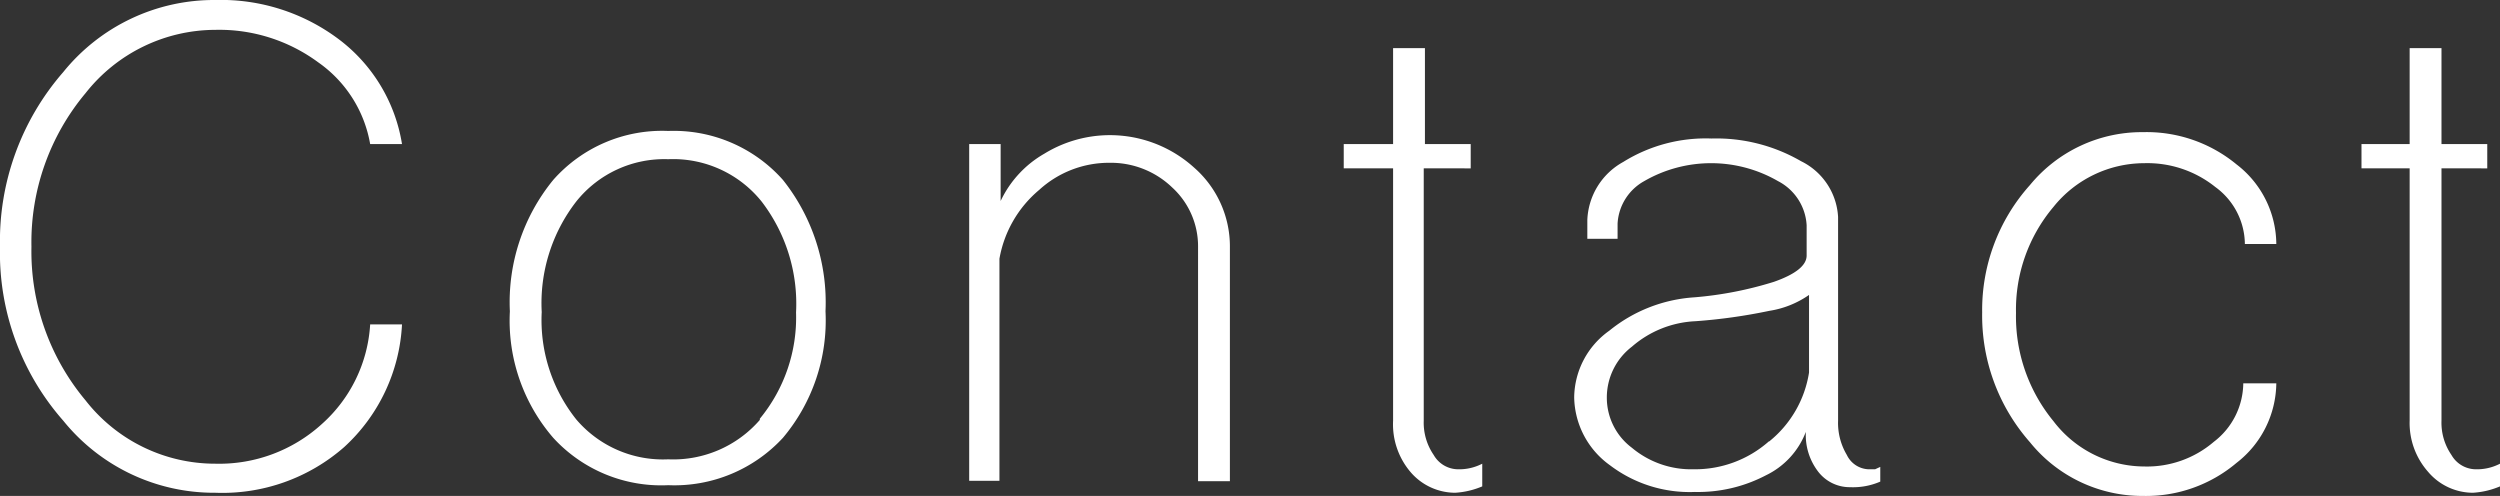 <svg xmlns="http://www.w3.org/2000/svg" viewBox="0 0 62.81 12.46"><rect x="0" y="0" width="62.81" height="12.46" fill="#333333" stroke="none"/><defs><style>.cls-1{fill:#fff;}</style></defs><g id="レイヤー_2" data-name="レイヤー 2"><g id="design"><path class="cls-1" d="M1.59,10.57A6.38,6.38,0,0,1,0,6.2,6.46,6.46,0,0,1,1.59,1.81,4.87,4.87,0,0,1,5.41,0,4.93,4.93,0,0,1,8.53,1,4.11,4.11,0,0,1,10.1,3.62H9.3A3.16,3.16,0,0,0,8,1.57,4.19,4.19,0,0,0,5.41.75,4.16,4.16,0,0,0,2.15,2.34,5.83,5.83,0,0,0,.79,6.2a5.83,5.83,0,0,0,1.36,3.86,4.13,4.13,0,0,0,3.26,1.59,3.83,3.83,0,0,0,2.68-1A3.64,3.64,0,0,0,9.3,8.15h.8a4.48,4.48,0,0,1-1.45,3.08,4.64,4.64,0,0,1-3.24,1.15A4.87,4.87,0,0,1,1.59,10.57Z"/><path class="cls-1" d="M13.9,11a4.5,4.5,0,0,1-1.09-3.18,4.85,4.85,0,0,1,1.09-3.3,3.65,3.65,0,0,1,2.89-1.23,3.67,3.67,0,0,1,2.88,1.23,4.94,4.94,0,0,1,1.07,3.3A4.58,4.58,0,0,1,19.67,11a3.71,3.71,0,0,1-2.88,1.19A3.68,3.68,0,0,1,13.9,11Zm5.19-.48A4,4,0,0,0,20,7.85a4.22,4.22,0,0,0-.86-2.78A2.85,2.85,0,0,0,16.79,4a2.83,2.83,0,0,0-2.31,1.06,4.17,4.17,0,0,0-.87,2.78,4,4,0,0,0,.87,2.7,2.86,2.86,0,0,0,2.31,1A2.88,2.88,0,0,0,19.09,10.55Z"/><path class="cls-1" d="M24.35,12.08V3.62h.79V5.05a2.69,2.69,0,0,1,1.1-1.19A3.15,3.15,0,0,1,30,4.21a2.63,2.63,0,0,1,.9,2v5.88h-.8V6.2a2,2,0,0,0-.65-1.49,2.22,2.22,0,0,0-1.57-.62,2.6,2.6,0,0,0-1.77.68,2.91,2.91,0,0,0-1,1.73v5.58Z"/><path class="cls-1" d="M35.43,11.85A1.85,1.85,0,0,1,35,10.57V4.23H33.76V3.62H35V1.21h.8V3.62h1.15v.61H35.77v6.34a1.43,1.43,0,0,0,.25.86.71.71,0,0,0,.6.36,1.26,1.26,0,0,0,.62-.14v.57a2.06,2.06,0,0,1-.68.16A1.48,1.48,0,0,1,35.43,11.85Z"/><path class="cls-1" d="M40.45,11.69a2.14,2.14,0,0,1-.9-1.71,2.08,2.08,0,0,1,.88-1.67,3.77,3.77,0,0,1,2.14-.84,9.23,9.23,0,0,0,2-.39c.54-.19.82-.41.82-.66V5.66a1.33,1.33,0,0,0-.72-1.11,3.36,3.36,0,0,0-3.36,0,1.3,1.3,0,0,0-.67,1.07V6h-.76V5.53a1.74,1.74,0,0,1,.9-1.46A3.92,3.92,0,0,1,43,3.48a4.25,4.25,0,0,1,2.25.57,1.66,1.66,0,0,1,.93,1.4v5.12a1.57,1.57,0,0,0,.22.86.63.63,0,0,0,.54.36l.17,0,.13-.06v.37a1.72,1.72,0,0,1-.76.14,1,1,0,0,1-.8-.39,1.51,1.51,0,0,1-.31-1,2,2,0,0,1-1,1.09,3.67,3.67,0,0,1-1.79.42A3.31,3.31,0,0,1,40.45,11.69Zm4-.6a2.77,2.77,0,0,0,1-1.73V7.41a2.38,2.38,0,0,1-1,.4,13.87,13.87,0,0,1-1.85.26A2.61,2.61,0,0,0,41,8.71,1.61,1.61,0,0,0,40.37,10,1.57,1.57,0,0,0,41,11.25a2.32,2.32,0,0,0,1.55.54A2.8,2.8,0,0,0,44.44,11.09Z"/><path class="cls-1" d="M51,11.11A4.81,4.81,0,0,1,49.8,7.85,4.7,4.7,0,0,1,51,4.65a3.64,3.64,0,0,1,2.84-1.33,3.55,3.55,0,0,1,2.35.81,2.54,2.54,0,0,1,1,2h-.79a1.79,1.79,0,0,0-.74-1.43,2.73,2.73,0,0,0-1.79-.6,2.93,2.93,0,0,0-2.28,1.1,4,4,0,0,0-.94,2.66,4.14,4.14,0,0,0,.94,2.72,2.88,2.88,0,0,0,2.28,1.14,2.58,2.58,0,0,0,1.75-.62,1.87,1.87,0,0,0,.74-1.47h.83a2.56,2.56,0,0,1-1,2,3.52,3.52,0,0,1-2.35.83A3.63,3.63,0,0,1,51,11.11Z"/><path class="cls-1" d="M61,11.85a1.85,1.85,0,0,1-.46-1.28V4.23H59.33V3.62h1.21V1.21h.8V3.62h1.15v.61H61.34v6.34a1.43,1.43,0,0,0,.25.86.71.71,0,0,0,.6.36,1.26,1.26,0,0,0,.62-.14v.57a2.06,2.06,0,0,1-.68.16A1.48,1.48,0,0,1,61,11.85Z"/></g></g></svg>